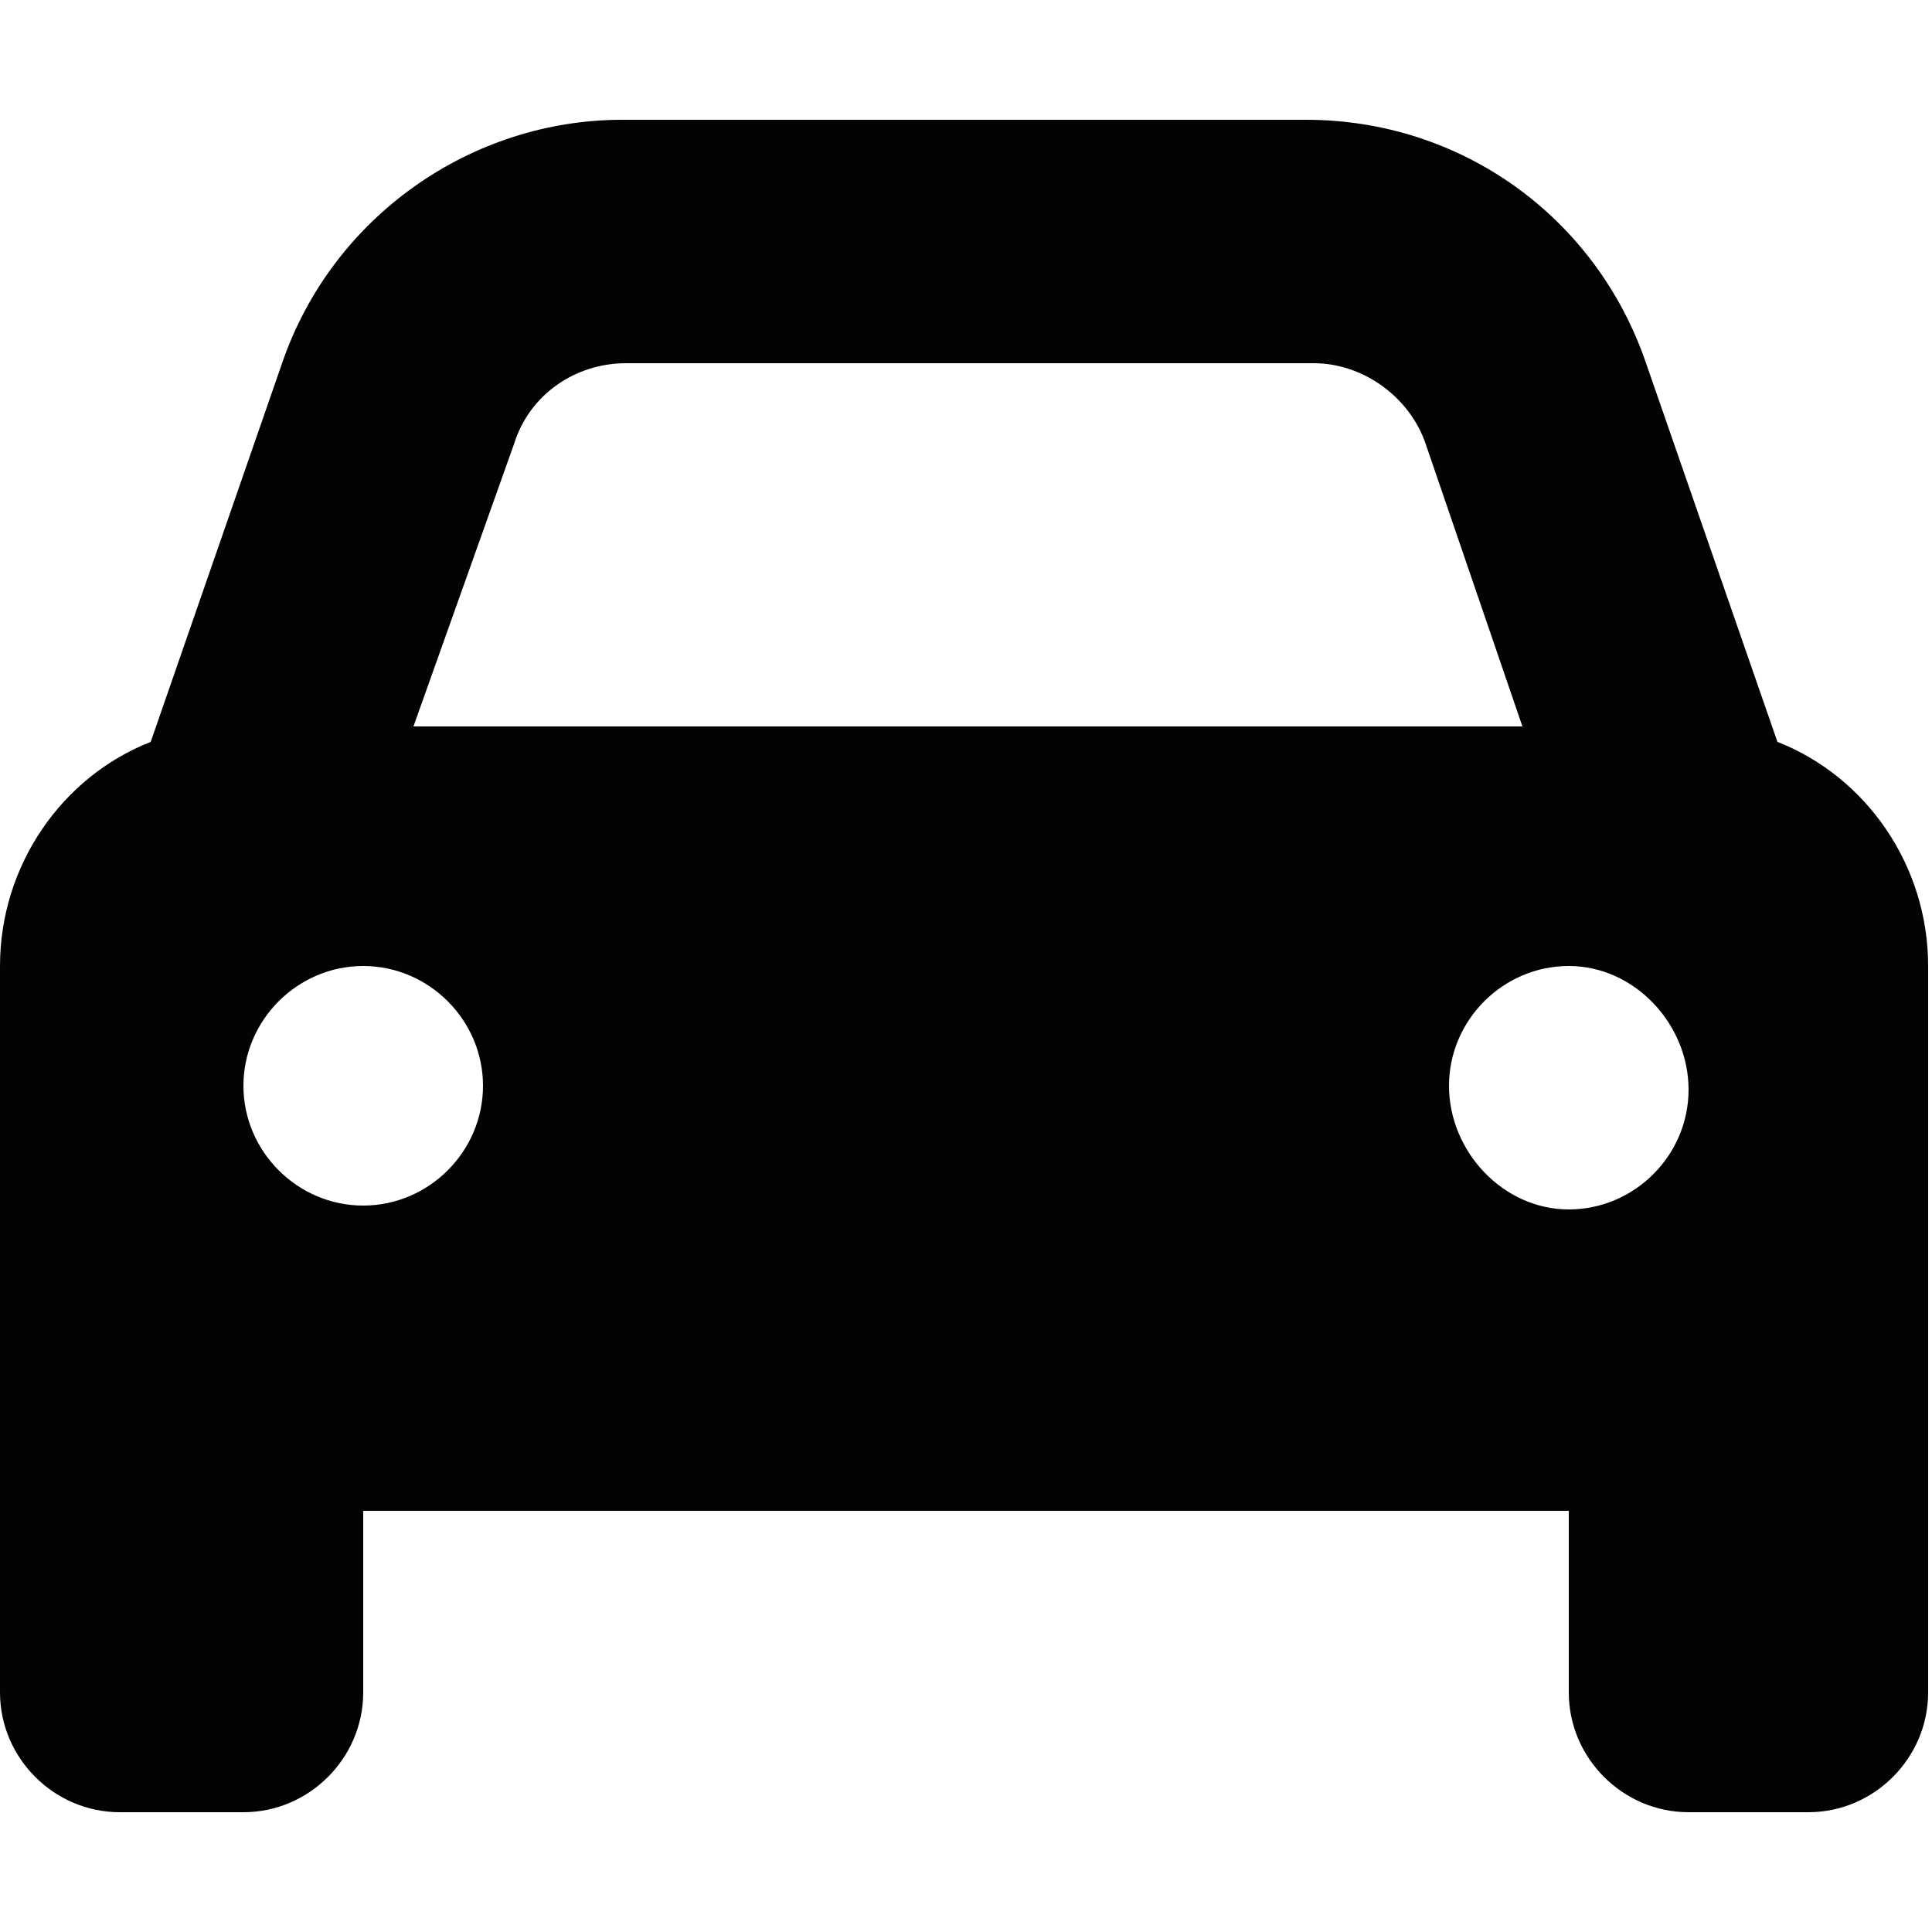 <?xml version="1.0" encoding="UTF-8"?>
<svg xmlns="http://www.w3.org/2000/svg" xmlns:xlink="http://www.w3.org/1999/xlink" version="1.1" id="Ebene_1" x="0px" y="0px" viewBox="0 0 50 50" style="enable-background:new 0 0 50 50;" xml:space="preserve">
<style type="text/css">
	.st0{fill:#020303;}
</style>
<path class="st0" d="M3.9,19.2l3.4-9.8c1.3-3.8,4.9-6.3,8.8-6.3h17.7c4,0,7.5,2.5,8.8,6.3l3.4,9.8c2.3,0.9,3.9,3.2,3.9,5.8v18.8  c0,1.7-1.4,3.1-3.1,3.1h-3.1c-1.7,0-3.1-1.4-3.1-3.1v-4.7H9.4v4.7c0,1.7-1.4,3.1-3.1,3.1H3.1c-1.7,0-3.1-1.4-3.1-3.1V25  C0,22.4,1.6,20.1,3.9,19.2L3.9,19.2L3.9,19.2z M10.7,18.8h28.7l-2.5-7.3c-0.4-1.2-1.6-2.1-2.9-2.1H16.2c-1.3,0-2.5,0.8-2.9,2.1  L10.7,18.8L10.7,18.8L10.7,18.8z M9.4,25c-1.7,0-3.1,1.4-3.1,3.1s1.4,3.1,3.1,3.1s3.1-1.4,3.1-3.1S11.1,25,9.4,25z M40.6,31.3  c1.7,0,3.1-1.4,3.1-3.1S42.3,25,40.6,25c-1.7,0-3.1,1.4-3.1,3.1S38.9,31.3,40.6,31.3z"></path>
</svg>
